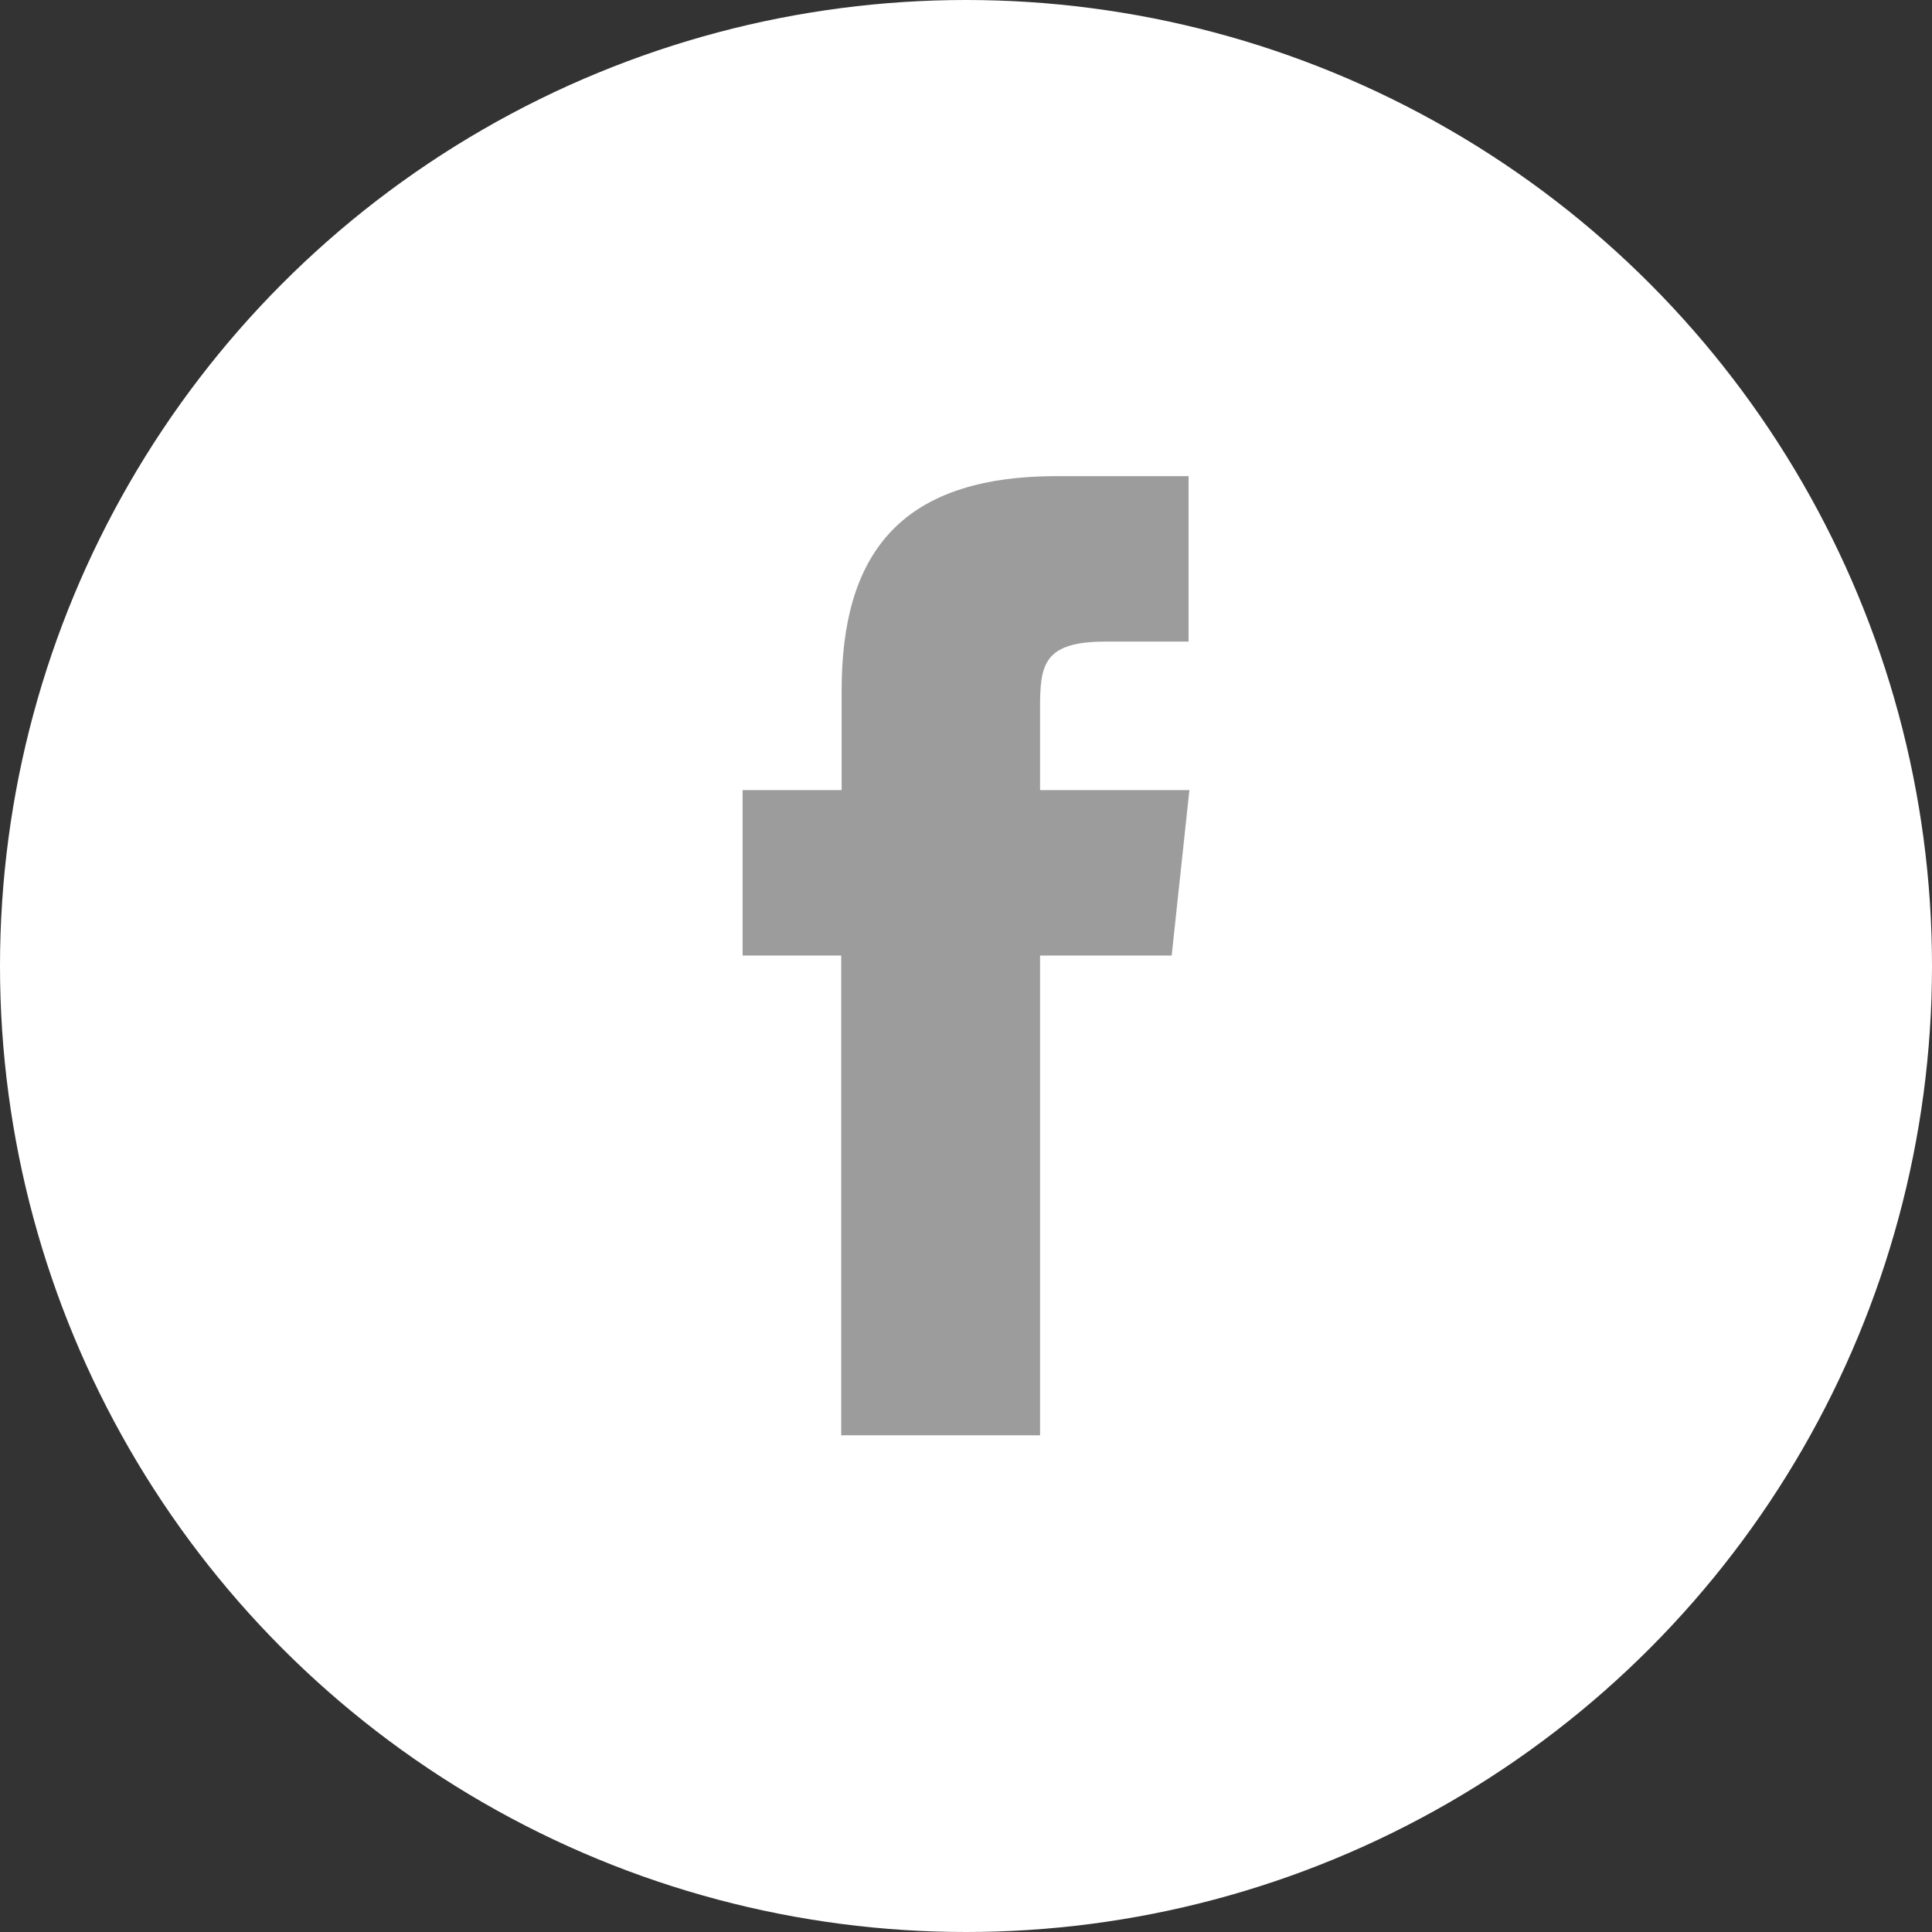 <svg xmlns="http://www.w3.org/2000/svg" viewBox="0 0 48 48"><rect x="0" y="0" width="48" height="48" fill="#333333" stroke="none"/><title>button-facebook</title><circle cx="24" cy="24" r="24" style="fill:#fff"/><rect x="11.16" y="10.59" width="25.68" height="25.68" transform="translate(0.45 47.31) rotate(-89.71)" style="fill:none"/><path d="M20.9,35.66h4.94V23.74h3.27l.44-4.11H25.84V17.58c0-1.07.09-1.64,1.63-1.64h2.06V11.83H26.25c-3.95,0-5.34,2-5.34,5.33v2.47H18.45v4.11H20.9Z" style="fill:#9c9c9c"/></svg>